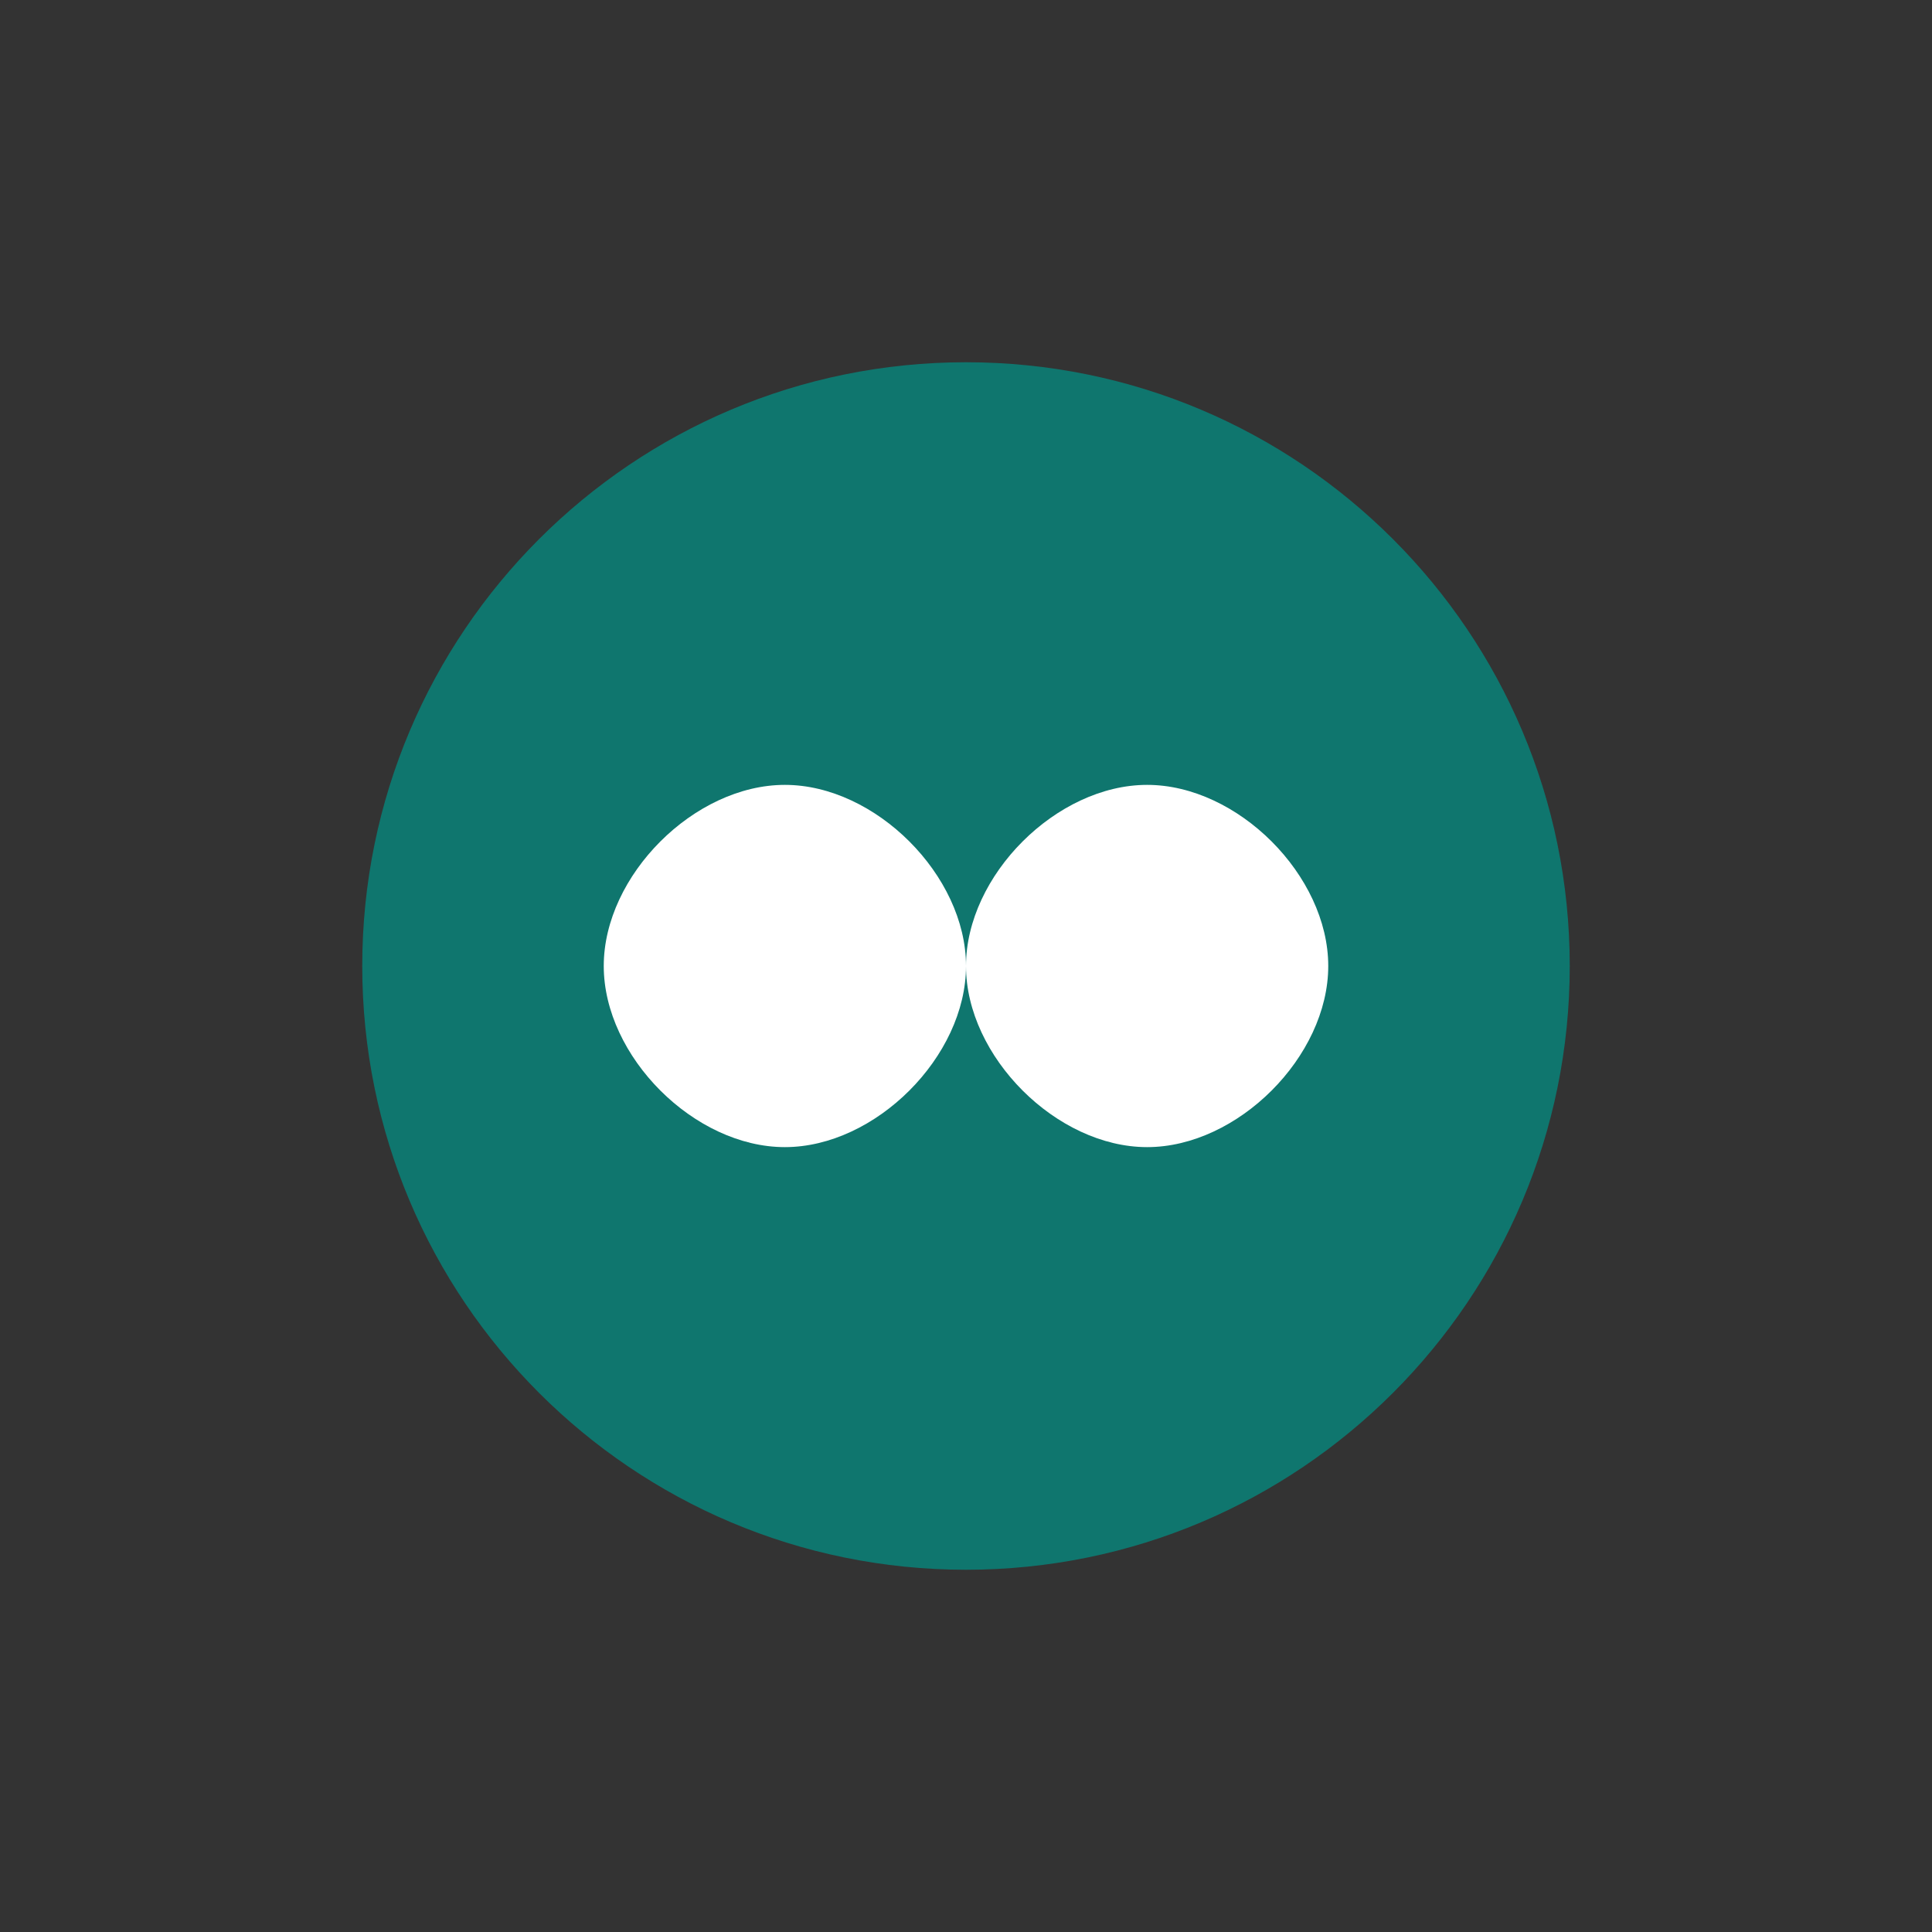 <?xml version="1.0" encoding="UTF-8"?>
<svg width="32" height="32" viewBox="0 0 32 32" fill="none" xmlns="http://www.w3.org/2000/svg">
  <rect x="0" y="0" width="32" height="32" fill="#333333" stroke="none"/>
  <path d="M6 16C6 10.477 10.477 6 16 6C21.523 6 26 10.477 26 16C26 21.523 21.523 26 16 26C10.477 26 6 21.523 6 16Z" fill="#0F766E"/>
  <path d="M10 16C10 14.5 11.5 13 13 13C14.5 13 16 14.5 16 16C16 17.5 14.5 19 13 19C11.5 19 10 17.5 10 16Z" fill="white"/>
  <path d="M16 16C16 14.5 17.5 13 19 13C20.5 13 22 14.5 22 16C22 17.5 20.5 19 19 19C17.5 19 16 17.5 16 16Z" fill="white"/>
</svg>